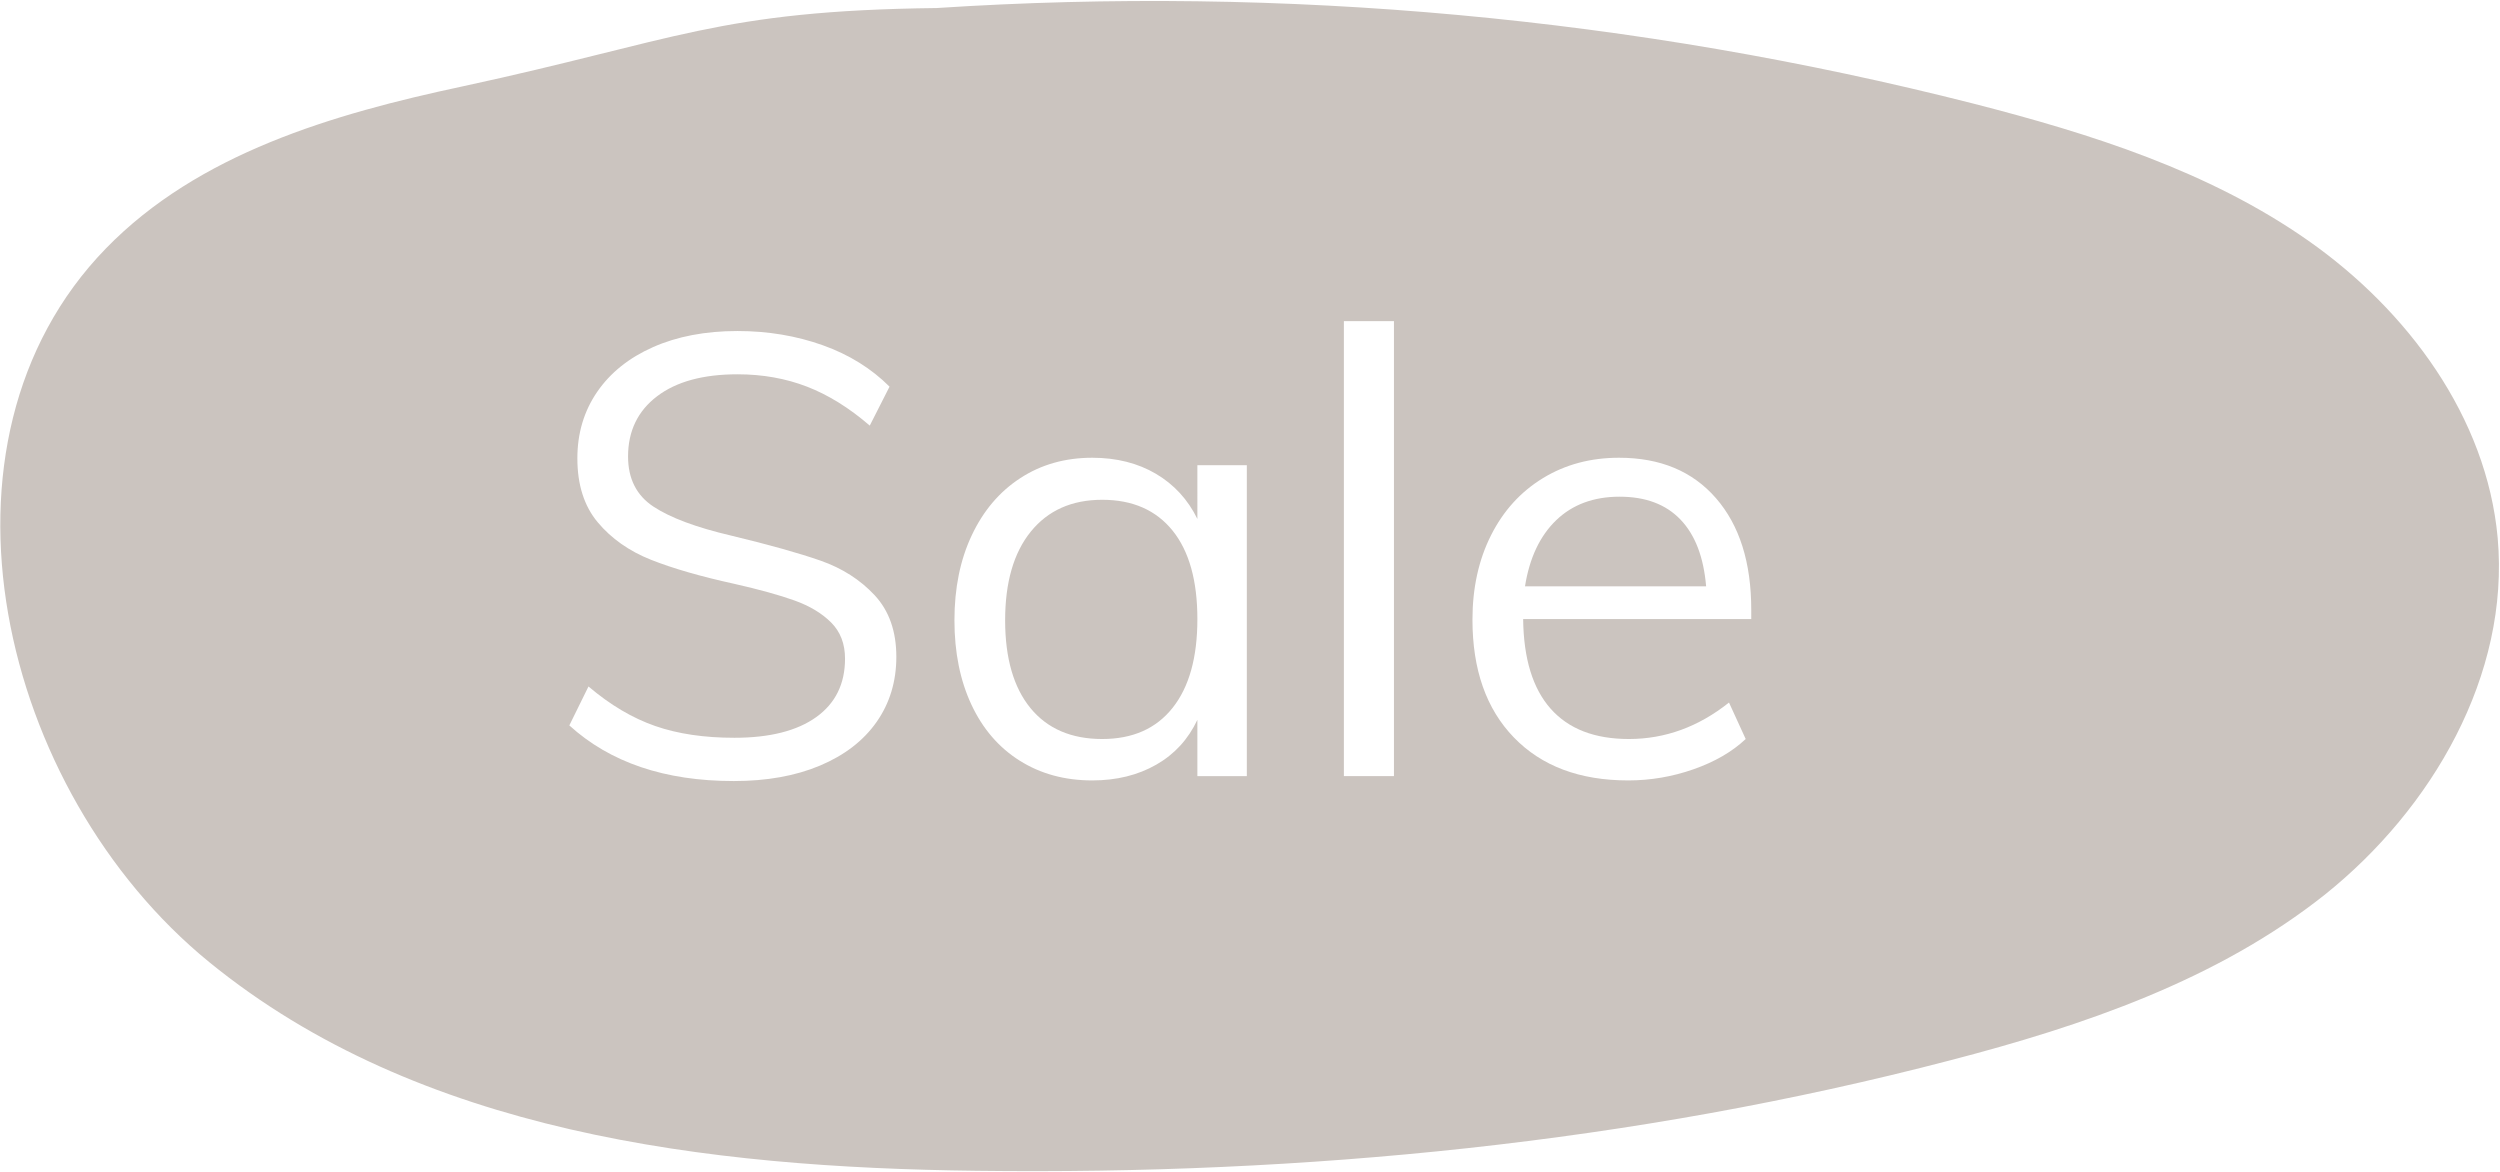 <?xml version="1.0" encoding="utf-8"?>
<!-- Generator: Adobe Illustrator 25.0.0, SVG Export Plug-In . SVG Version: 6.00 Build 0)  -->
<svg version="1.1" id="Capa_1" xmlns="http://www.w3.org/2000/svg" xmlns:xlink="http://www.w3.org/1999/xlink" x="0px" y="0px"
	 viewBox="0 0 1617.7 758.7" style="enable-background:new 0 0 1617.7 758.7;" xml:space="preserve">
<style type="text/css">
	.st0{clip-path:url(#SVGID_2_);}
	.st1{clip-path:url(#SVGID_4_);}
	.st2{fill:#CBC4BF;}
	.st3{fill:#FFFFFF;}
</style>
<g>
	<g>
		<g>
			<defs>
				<rect id="SVGID_1_" width="1617.7" height="758.7"/>
			</defs>
			<clipPath id="SVGID_2_">
				<use xlink:href="#SVGID_1_"  style="overflow:visible;"/>
			</clipPath>
			<g class="st0">
				<g>
					<g>
						<g>
							<defs>
								<path id="SVGID_3_" d="M1616.2,348.1c-7.1-78.2-58.3-147.3-122.6-192.4S1352.8,86.5,1276.8,67
									C1058.3,11.4,831.1-9.5,606.1,5.2C464.7,6.9,437.5,26.1,299.3,55.9c-84,17.9-171,43.4-230.8,104.9
									c-122,125.5-68.8,351.1,66.8,461.7S457,755.5,632,757.6c211.9,2.7,424.9-17.9,630-71.5c86.1-22.4,172.8-51.9,242.5-107.3
									C1573.8,523.3,1624.1,436.8,1616.2,348.1"/>
							</defs>
							<clipPath id="SVGID_4_">
								<use xlink:href="#SVGID_3_"  style="overflow:visible;"/>
							</clipPath>
							<g class="st1">
								<path class="st2" d="M-53.5-9.5h1677.6v770.4H-53.5V-9.5z"/>
							</g>
						</g>
					</g>
				</g>
			</g>
		</g>
	</g>
</g>
<g>
	<path class="st3" d="M368.4,469.4l12.4-25.2c14.1,12,28.5,20.5,43.2,25.6c14.7,5.1,31.7,7.6,51.2,7.6c22.9,0,40.6-4.5,53-13.4
		c12.4-8.9,18.6-21.5,18.6-37.8c0-9.6-3-17.4-9-23.4s-13.9-10.7-23.6-14.2c-9.7-3.5-22.7-7.1-39-10.8c-21.9-4.8-39.9-10-54-15.6
		c-14.1-5.6-25.6-13.7-34.4-24.2c-8.8-10.5-13.2-24.3-13.2-41.4c0-16.3,4.3-30.6,12.8-43c8.5-12.4,20.6-22.1,36.2-29
		c15.6-6.9,33.8-10.4,54.6-10.4c19.7,0,38.1,3.1,55.2,9.2c17.1,6.1,31.5,15.1,43.2,26.8l-12.8,25.2c-13.3-11.5-26.9-19.9-40.6-25.2
		c-13.7-5.3-28.7-8-45-8c-22.1,0-39.5,4.7-52,14.2c-12.5,9.5-18.8,22.5-18.8,39c0,14.4,5.5,25.2,16.4,32.4
		c10.9,7.2,27.7,13.5,50.4,18.8c24.5,5.9,43.8,11.3,57.8,16.2c14,4.9,25.7,12.4,35,22.4c9.3,10,14,23.3,14,39.8
		c0,16-4.3,30.1-12.8,42.2c-8.5,12.1-20.7,21.5-36.6,28.2c-15.9,6.7-34.5,10-55.8,10C430.2,505.4,394.8,493.4,368.4,469.4z"/>
	<path class="st3" d="M806.8,301v201.2h-32v-36.4c-5.9,12.5-14.7,22.2-26.6,29c-11.9,6.8-25.7,10.2-41.4,10.2
		c-17.9,0-33.5-4.3-47-12.8c-13.5-8.5-23.9-20.6-31.2-36.2c-7.3-15.6-11-33.8-11-54.6c0-20.8,3.7-39.1,11.2-55
		c7.5-15.9,17.9-28.2,31.4-37c13.5-8.8,29-13.2,46.6-13.2c15.7,0,29.5,3.5,41.2,10.4c11.7,6.9,20.7,16.7,26.8,29.2V301H806.8z
		 M758.8,458c10.7-13.5,16-32.6,16-57.4c0-24.8-5.3-43.9-16-57.2c-10.7-13.3-25.9-20-45.6-20c-19.7,0-35.1,6.9-46.2,20.6
		c-11.1,13.7-16.6,32.9-16.6,57.4c0,24.5,5.5,43.5,16.4,56.8c10.9,13.3,26.4,20,46.4,20C732.9,478.2,748.1,471.5,758.8,458z"/>
	<path class="st3" d="M869.6,207.8H902v294.4h-32.4V207.8z"/>
	<path class="st3" d="M1133.2,400.6H985.6c0.3,25.6,6.2,44.9,17.8,58c11.6,13.1,28.5,19.6,50.6,19.6c23.5,0,45.1-7.9,64.8-23.6
		l10.8,23.6c-8.8,8.3-20.1,14.8-33.8,19.6c-13.7,4.8-27.8,7.2-42.2,7.2c-31.5,0-56.1-9.3-74-27.8c-17.9-18.5-26.8-43.9-26.8-76.2
		c0-20.5,4-38.7,12-54.6c8-15.9,19.2-28.2,33.6-37c14.4-8.8,30.8-13.2,49.2-13.2c26.7,0,47.6,8.7,62.8,26.2
		c15.2,17.5,22.8,41.5,22.8,72.2V400.6z M1007,336.6c-10.5,10.1-17.3,24.4-20.2,42.8H1104c-1.6-18.9-7.1-33.3-16.6-43.2
		c-9.5-9.9-22.6-14.8-39.4-14.8C1031.2,321.4,1017.5,326.5,1007,336.6z"/>
</g>
</svg>

